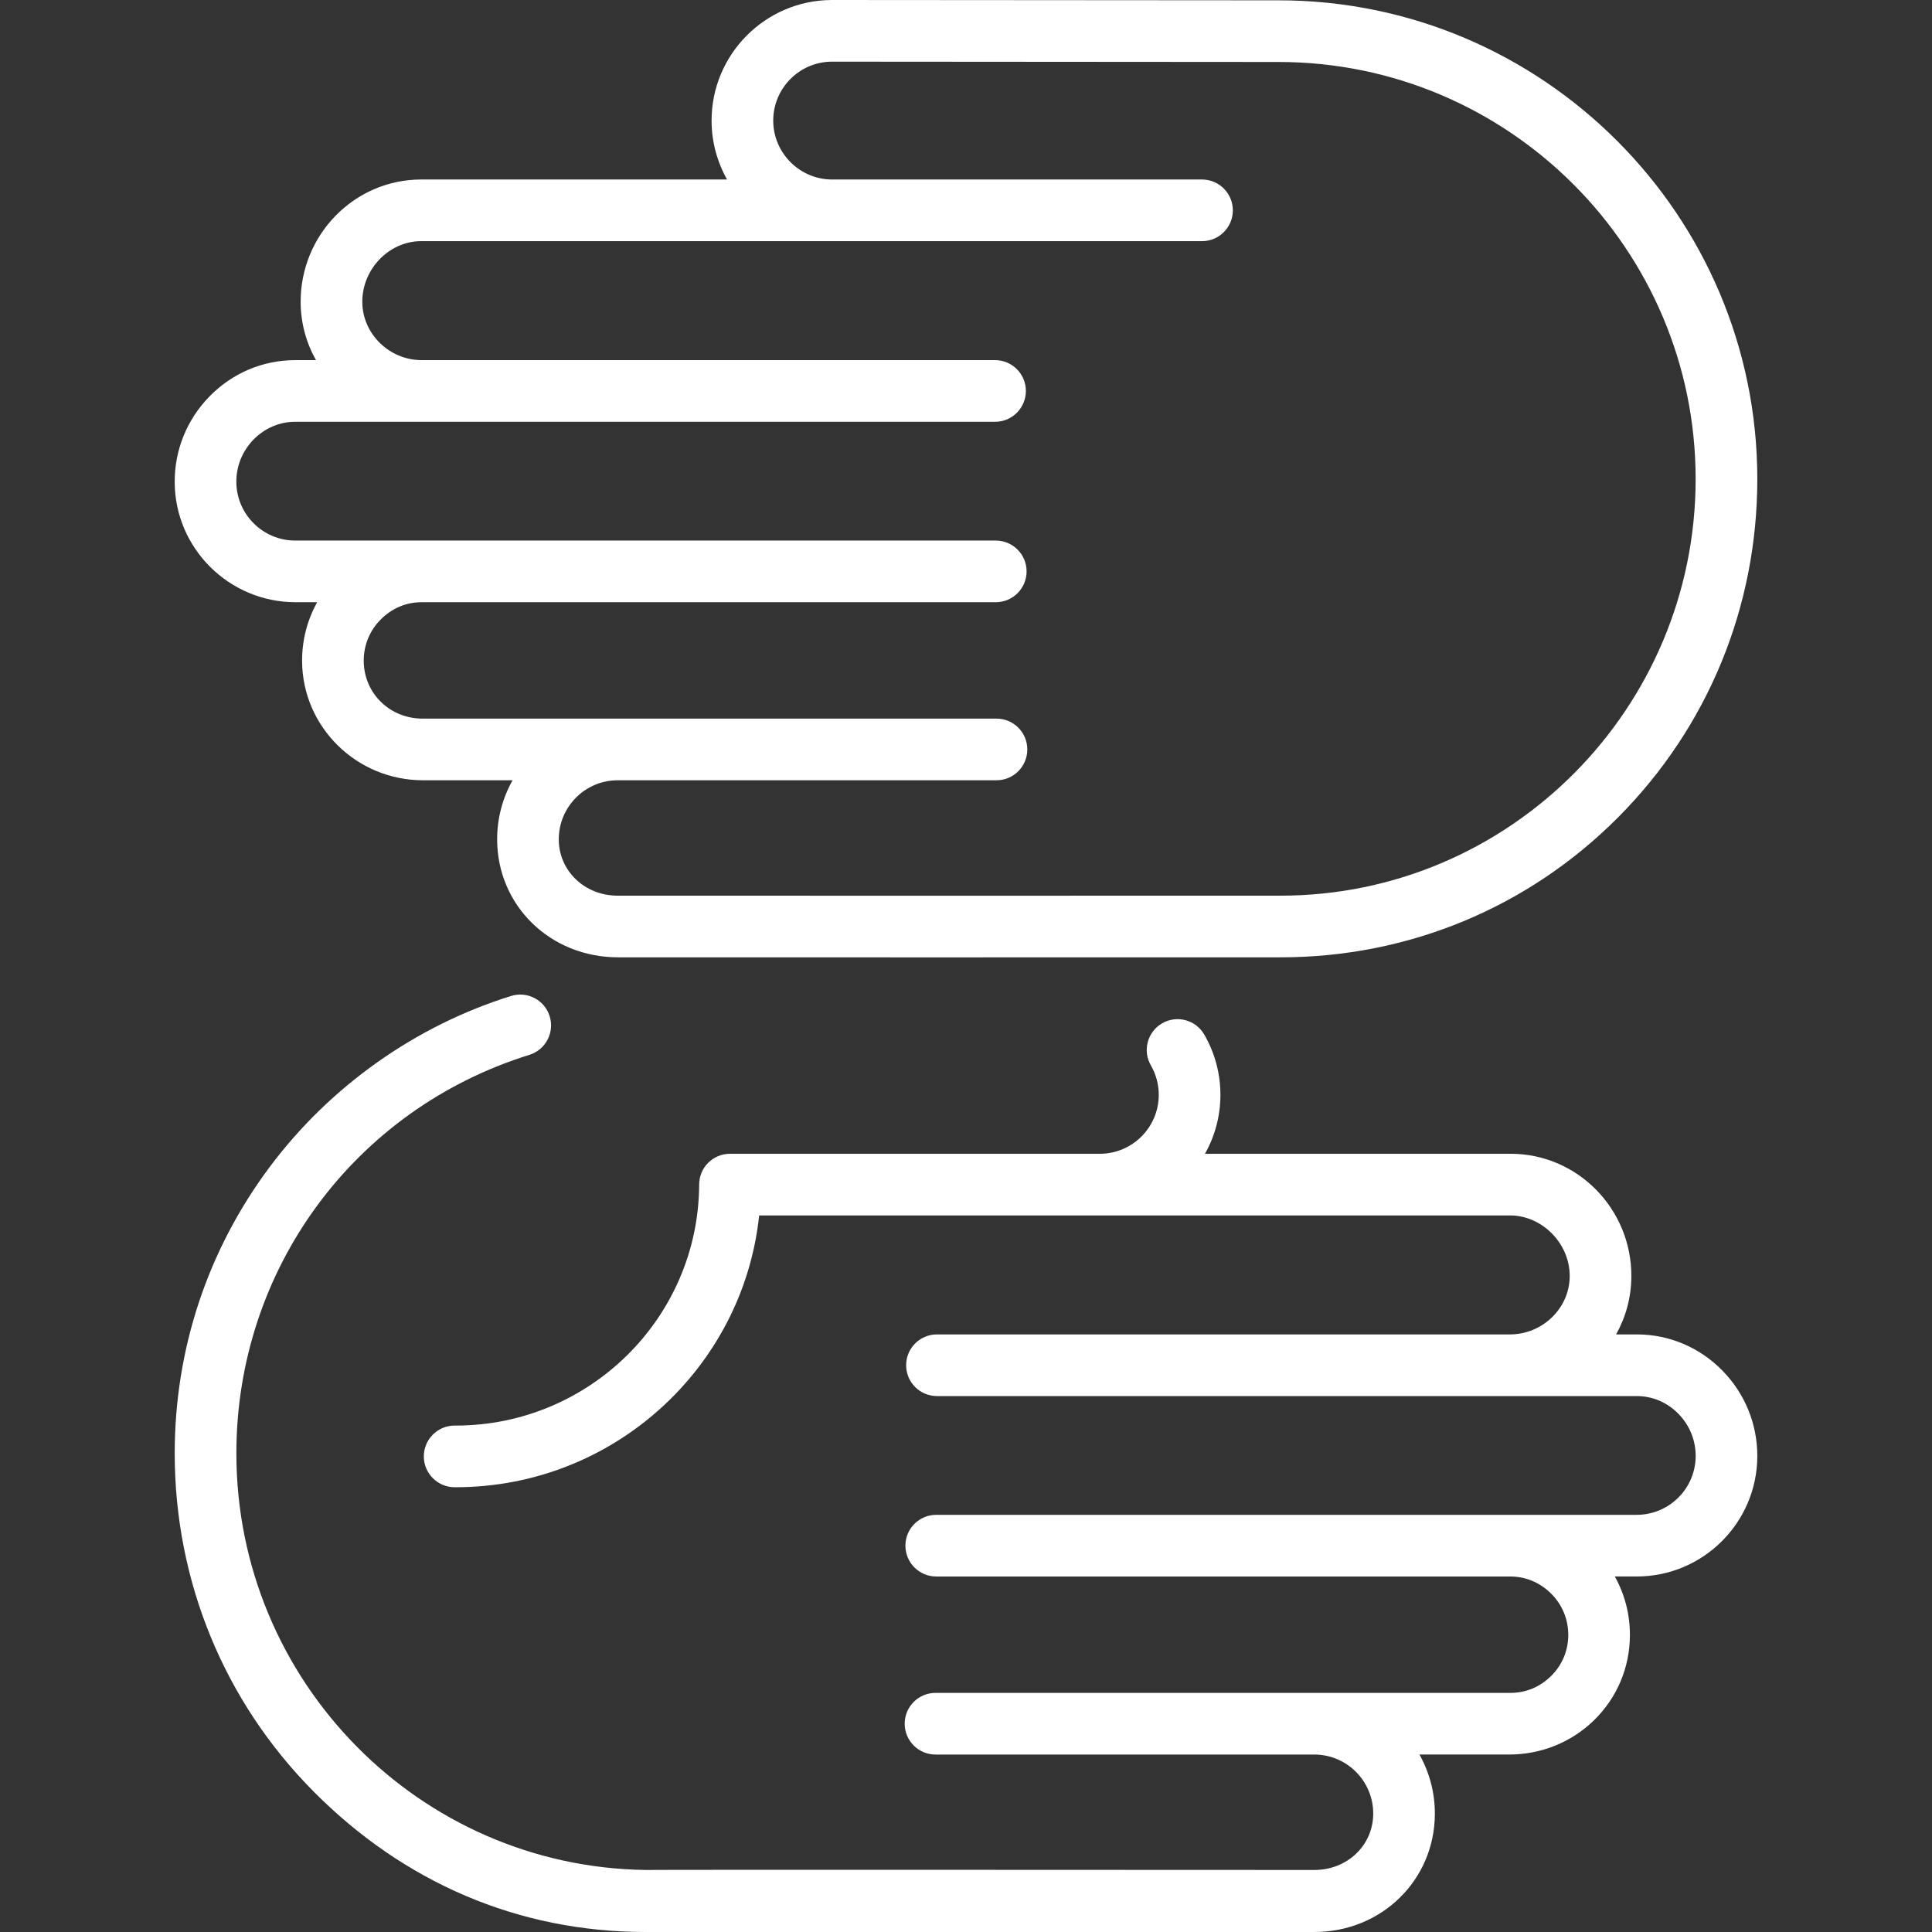 <?xml version="1.0" encoding="UTF-8" standalone="no"?>
<!-- Uploaded to: SVG Repo, www.svgrepo.com, Generator: SVG Repo Mixer Tools -->

<svg
   fill="#000000"
   height="800px"
   width="800px"
   version="1.1"
   id="Capa_1"
   viewBox="0 0 470 470"
   xml:space="preserve"
   sodipodi:docname="ehrenamt-2-w.svg"
   inkscape:version="1.3 (0e150ed, 2023-07-21)"
   xmlns:inkscape="http://www.inkscape.org/namespaces/inkscape"
   xmlns:sodipodi="http://sodipodi.sourceforge.net/DTD/sodipodi-0.dtd"
   xmlns="http://www.w3.org/2000/svg"
   xmlns:svg="http://www.w3.org/2000/svg"><rect x="0" y="0" width="470" height="470" fill="#333333" stroke="none"/><defs
   id="defs2" /><sodipodi:namedview
   id="namedview2"
   pagecolor="#505050"
   bordercolor="#eeeeee"
   borderopacity="1"
   inkscape:showpageshadow="0"
   inkscape:pageopacity="0"
   inkscape:pagecheckerboard="0"
   inkscape:deskcolor="#d1d1d1"
   inkscape:zoom="0.295"
   inkscape:cx="400"
   inkscape:cy="400"
   inkscape:window-width="976"
   inkscape:window-height="669"
   inkscape:window-x="1926"
   inkscape:window-y="184"
   inkscape:window-maximized="0"
   inkscape:current-layer="Capa_1" />&#10;<g
   id="g2"
   style="fill:#ffffff;fill-opacity:1">&#10;	<path
   d="M398.263,324.622h-5.113c2.346-4.178,3.692-8.985,3.713-14.102c0.065-16.389-13.039-29.775-29.242-29.84h-74.483   c2.368-4.21,3.734-9.058,3.755-14.222c0.021-5.198-1.34-10.31-3.933-14.785c-2.076-3.584-6.663-4.805-10.25-2.729   c-3.583,2.077-4.806,6.666-2.729,10.25c1.26,2.175,1.921,4.667,1.911,7.205c-0.032,7.886-6.452,14.279-14.324,14.282h-89.983   c-4.13,0-7.483,3.339-7.5,7.47c-0.131,32.391-26.666,58.649-59.207,58.649c-0.091,0-0.187-0.001-0.275,0   c-4.128,0-7.482,3.338-7.499,7.47c-0.017,4.142,3.328,7.513,7.47,7.53c0.103,0,0.203,0,0.306,0   c38.251-0.001,69.886-28.987,73.8-66.119h182.715c7.769,0.031,14.501,6.8,14.469,14.78c-0.031,7.803-6.62,14.132-14.469,14.162   h-139.46c-4.143,0-7.5,3.358-7.5,7.5s3.357,7.5,7.5,7.5h170.3c3.793,0.015,7.371,1.548,10.076,4.315   c2.721,2.783,4.21,6.443,4.194,10.305c-0.032,7.882-6.453,14.271-14.357,14.271c-0.019,0-0.039,0-0.059,0h-170.33   c-4.143,0-7.5,3.358-7.5,7.5s3.357,7.5,7.5,7.5h139.636c3.847,0.015,7.292,1.506,9.982,4.197c2.682,2.683,4.15,6.257,4.135,10.067   c-0.015,3.794-1.507,7.334-4.199,9.969c-2.694,2.635-6.051,4.083-9.918,4.083c-0.011,0-0.006,0,0,0h-31.117h-16.456h-92.238   c-4.143,0-7.5,3.358-7.5,7.5s3.357,7.5,7.5,7.5h92.208c7.9,0.032,14.303,6.499,14.271,14.415   c-0.031,7.65-6.274,13.664-14.318,13.664c-1.285,0.001-162.208-0.085-162.666,0c-55.032-0.741-99.579-45.881-99.579-101.363   c0-44.708,28.647-83.662,71.285-96.934c3.954-1.231,6.163-5.435,4.932-9.39c-1.23-3.955-5.438-6.164-9.39-4.932   c-23.213,7.225-44.056,21.985-58.688,41.561c-15.138,20.25-23.139,44.35-23.139,69.695c0,31.129,12.018,60.367,33.838,82.33   C98.2,457.88,125.991,470,157.076,470c0.478,0,162.622,0,162.666,0c16.385-0.001,29.253-12.657,29.318-28.697   c0.021-5.253-1.346-10.195-3.753-14.475h21.816c0.042,0-0.041,0,0,0c7.782,0,15.16-2.967,20.675-8.361   c5.586-5.464,8.68-12.791,8.711-20.631c0.021-5.1-1.255-9.999-3.672-14.323h5.219c0.04,0,0.08,0,0.12,0   c16.116-0.001,29.261-13.079,29.326-29.211c0.031-7.828-2.976-15.233-8.468-20.851C413.5,327.789,406.134,324.653,398.263,324.622z   "
   id="path1"
   style="fill:#ffffff;fill-opacity:1" />&#10;	<path
   d="M71.913,146.502h5.249c-2.417,4.324-3.692,9.223-3.672,14.323c0.063,15.988,13.219,28.993,29.417,28.992h21.785   c-2.407,4.281-3.773,9.223-3.753,14.476c0.065,16.036,12.944,28.597,29.41,28.596c0,0,151.583,0.039,161.205,0   c31.089,0,60.248-12.101,82.106-34.073c21.823-21.937,33.842-51.159,33.842-82.283c0-64.214-52.241-116.456-116.45-116.456   L202.32,0c-16.172,0.065-29.276,13.275-29.212,29.447c0.021,5.156,1.387,10.008,3.765,14.221H102.35   C86.177,43.733,73.072,57.12,73.138,73.509c0.021,5.109,1.374,9.919,3.729,14.101h-5.16c-7.841,0.032-15.207,3.167-20.742,8.83   c-5.492,5.618-8.499,13.023-8.468,20.851C42.563,133.399,55.719,146.503,71.913,146.502z M61.691,106.925   c2.705-2.767,6.283-4.3,10.046-4.315h170.33c4.143,0,7.5-3.358,7.5-7.5s-3.357-7.5-7.5-7.5H102.533   c-7.832-0.034-14.364-6.386-14.395-14.161c-0.031-7.981,6.504-14.749,14.242-14.781h99.939l0.117,0c0.009,0,0.081,0,0.109,0h89.87   c4.143,0,7.5-3.358,7.5-7.5s-3.357-7.5-7.5-7.5h-89.89h-0.001h-0.146c-0.003,0-0.006,0-0.009,0   c-7.834-0.034-14.231-6.44-14.263-14.281c-0.031-7.901,6.371-14.355,14.237-14.387l108.702,0.077   c55.942,0,101.455,45.513,101.455,101.456c0,55.888-45.285,101.356-100.979,101.356c-9.632,0.039-161.263,0-161.264,0   c-8,0-14.29-5.998-14.321-13.656c-0.031-7.917,6.371-14.384,14.271-14.416h92.208c4.143,0,7.5-3.358,7.5-7.5s-3.357-7.5-7.5-7.5   l-139.604,0c-8.001,0-14.293-6.172-14.324-14.052c-0.016-3.809,1.453-7.384,4.135-10.066c2.69-2.691,6.061-4.181,9.908-4.197   h139.71c4.143,0,7.5-3.358,7.5-7.5s-3.357-7.5-7.5-7.5l-170.421,0c-7.867,0-14.293-6.402-14.325-14.271   C57.481,113.368,58.971,109.708,61.691,106.925z"
   id="path2"
   style="fill:#ffffff;fill-opacity:1" />&#10;</g>&#10;</svg>
